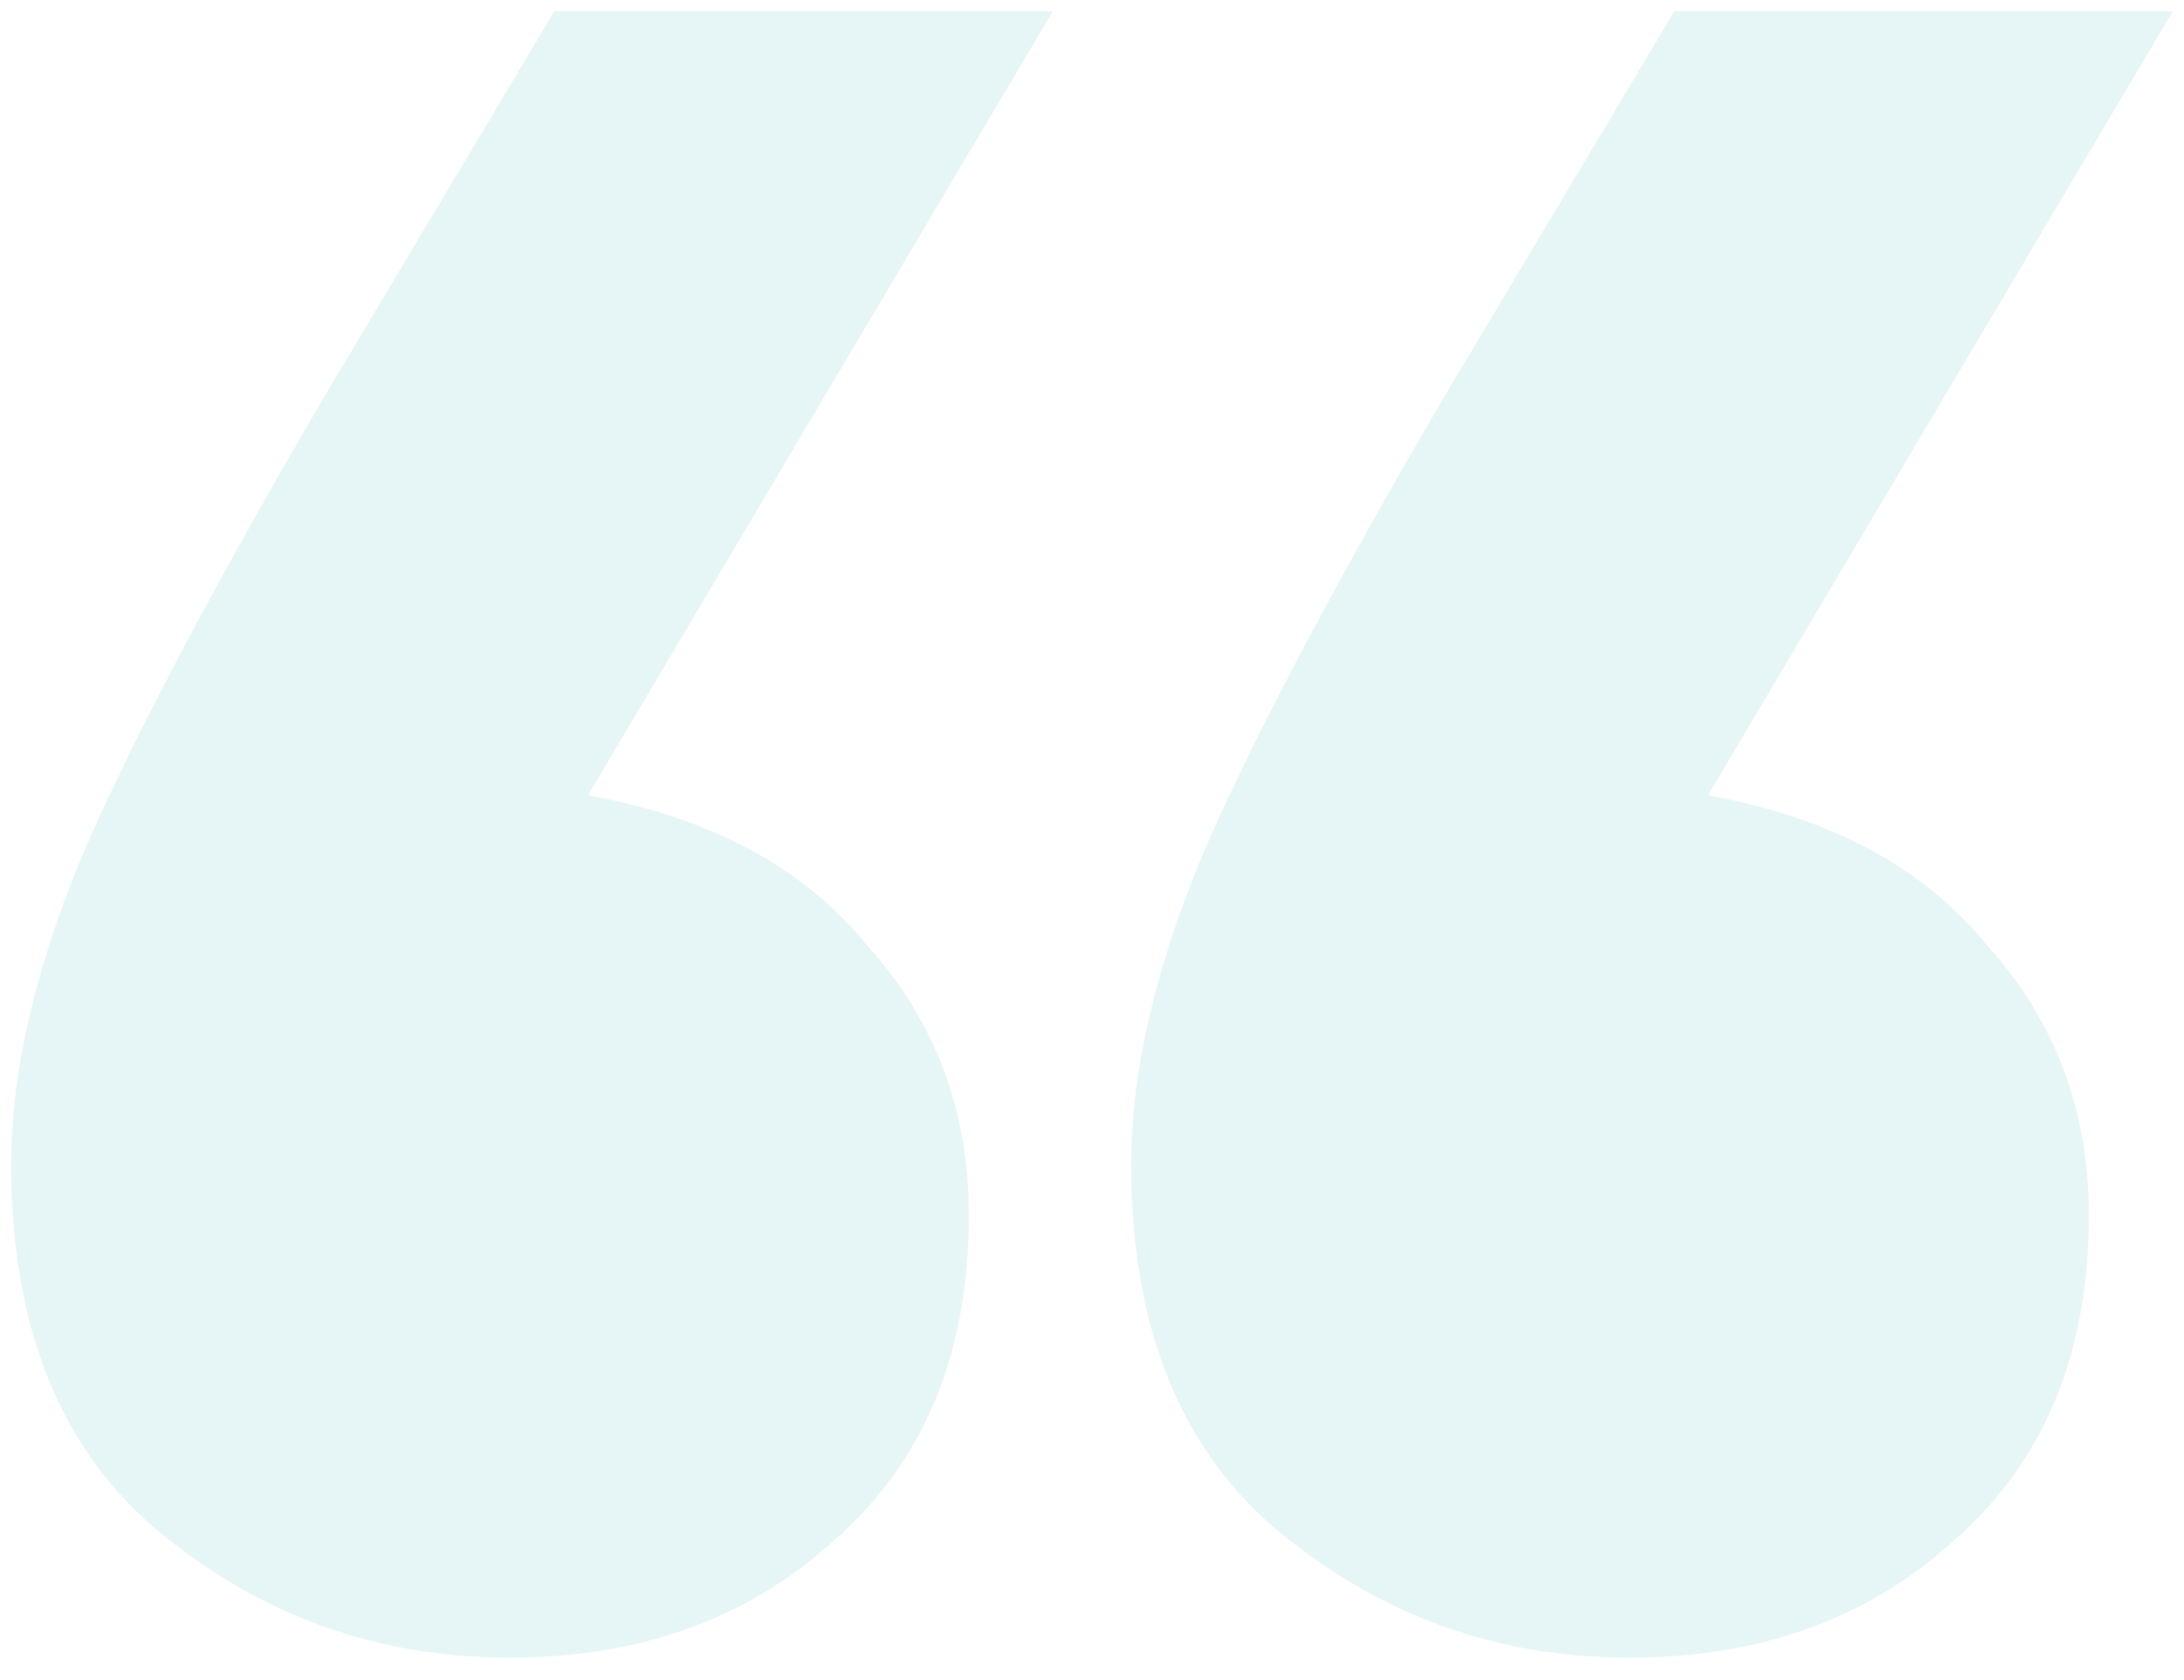 <svg width="78" height="60" viewBox="0 0 78 60" fill="none" xmlns="http://www.w3.org/2000/svg">
<path d="M21 28.4C25.4 29.2 28.733 31 31 33.8C33.4 36.467 34.6 39.667 34.6 43.4C34.6 48.333 33 52.2 29.8 55C26.733 57.8 22.867 59.2 18.2 59.2C13.533 59.2 9.4 57.733 5.8 54.8C2.2 51.867 0.4 47.467 0.4 41.6C0.4 38.267 1.267 34.533 3 30.4C4.867 26.133 7.8 20.6 11.8 13.8L19.8 0.4H37.6L21 28.4ZM61 28.4C65.4 29.2 68.733 31 71 33.8C73.4 36.467 74.6 39.667 74.6 43.4C74.6 48.333 73 52.2 69.8 55C66.733 57.8 62.867 59.2 58.2 59.2C53.533 59.2 49.4 57.733 45.8 54.8C42.2 51.867 40.4 47.467 40.4 41.6C40.4 38.267 41.267 34.533 43 30.4C44.867 26.133 47.8 20.6 51.8 13.8L59.8 0.4H77.6L61 28.4Z" fill="#2AAEAE" fill-opacity="0.12"/>
</svg>
